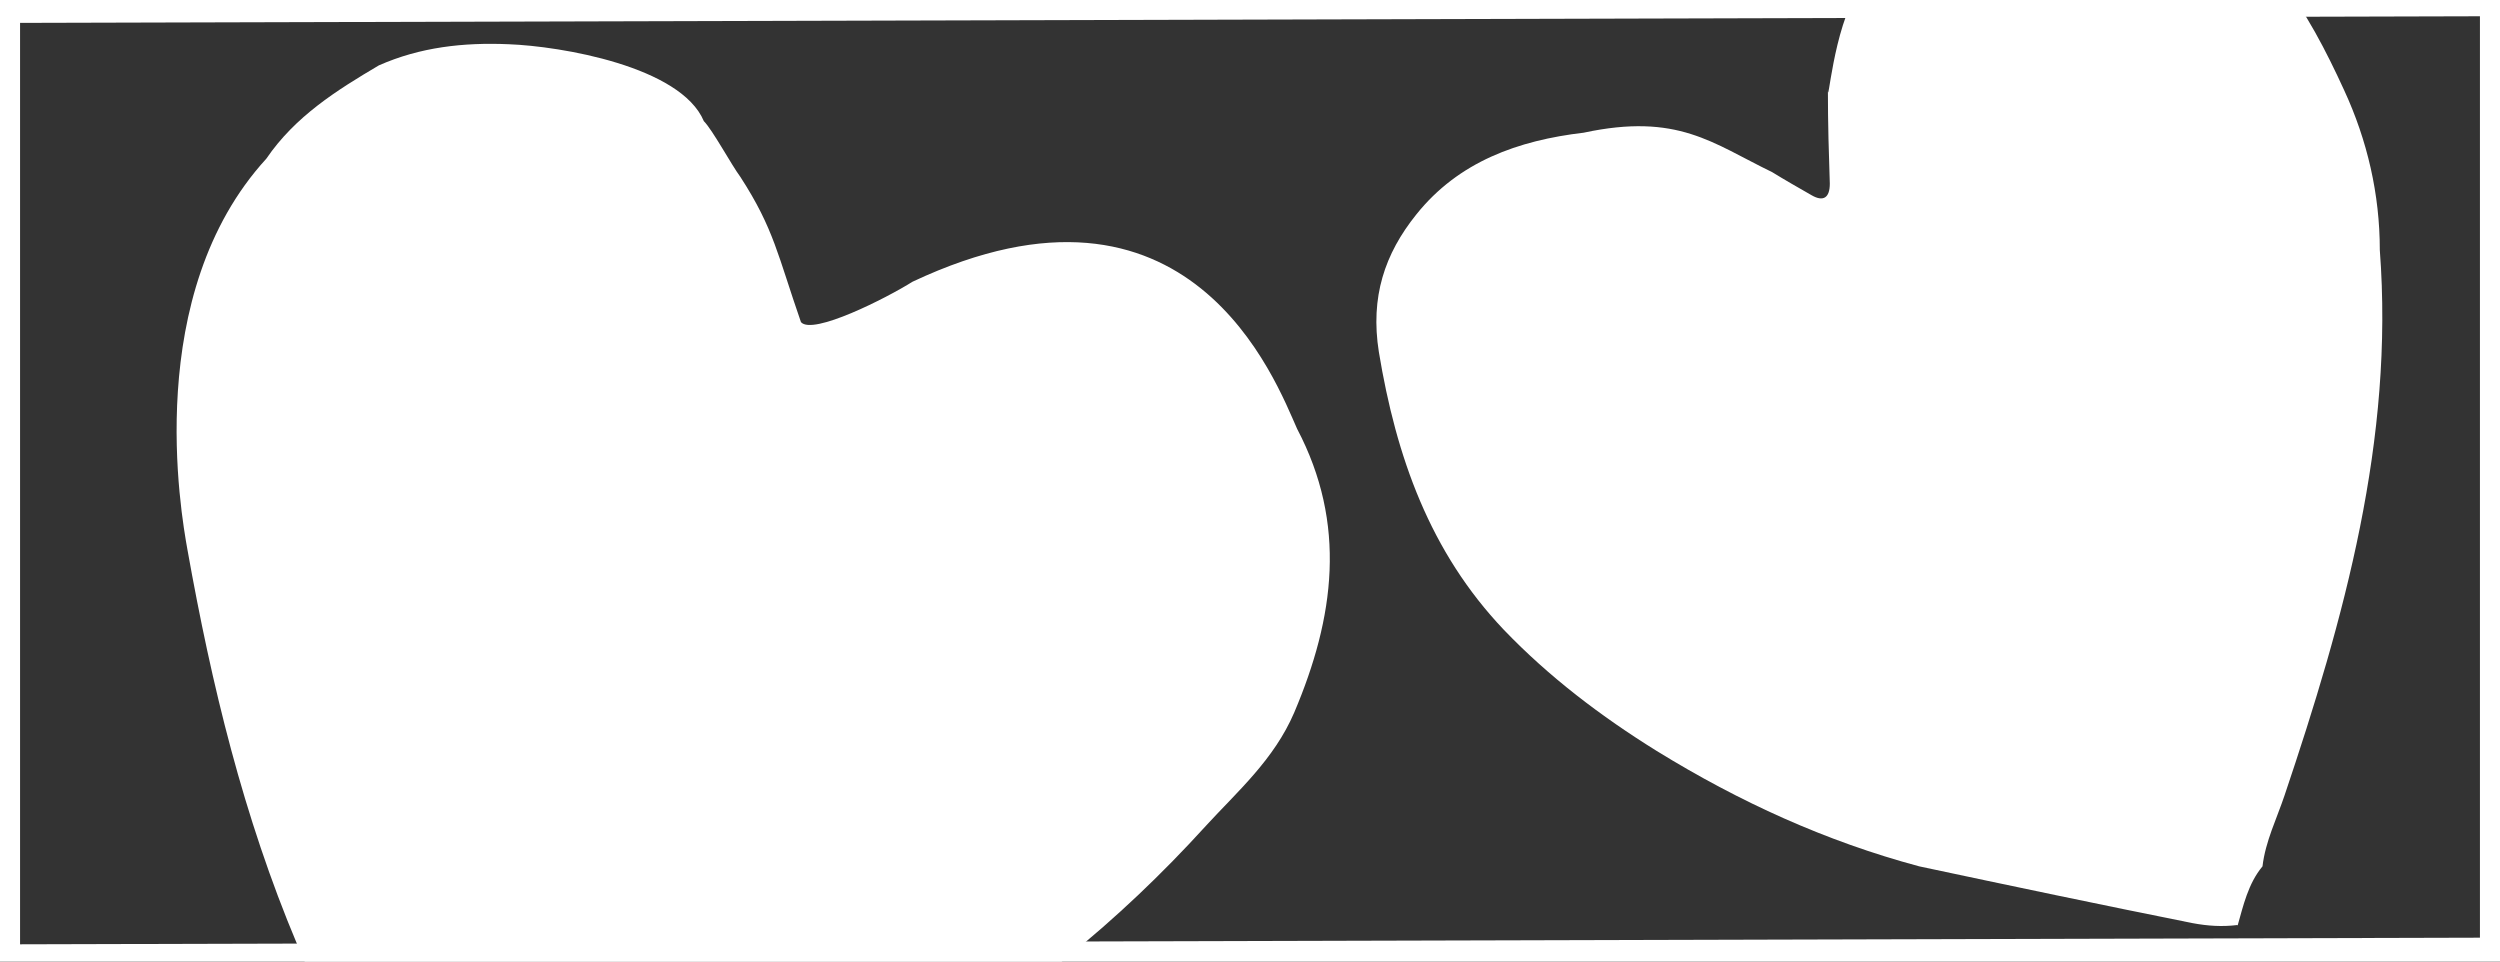 <?xml version="1.0" encoding="utf-8"?>
<!-- Generator: Adobe Illustrator 24.0.0, SVG Export Plug-In . SVG Version: 6.00 Build 0)  -->
<svg version="1.1" id="Layer_1" xmlns="http://www.w3.org/2000/svg" xmlns:xlink="http://www.w3.org/1999/xlink" x="0px" y="0px"
	 viewBox="0 0 260 100" style="enable-background:new 0 0 260 100;" xml:space="preserve">
<rect x="0" y="0" width="260" height="100" fill="#333333" stroke="none"/>
<style type="text/css">
	.st0{fill:none;stroke:#FFFFFF;stroke-width:4.173;stroke-miterlimit:10;}
	.st1{fill:#FFFFFF;}
</style>
<g>
	<polygon class="st0" points="0,0.3 260,-0.4 260,99.6 0,100.3 	"/>
</g>
<g>
	<path class="st1" d="M74.5,120.7c-0.4,0.1-0.8,0.2-1.2,0.3c-7,1.7-13.5,5-20.3,7.1c-2.4,0.7-4.7,1.2-7.2,0.4
		c-2.4-2.7-3.5-6.1-5.1-9.2c-2.6-7.4-6.8-14-9.8-21.1c-5.6-13.3-8.9-27-11.4-41c-0.7-3.9-4.7-26.6,8.2-40.7c3-4.4,7.3-7.1,11.7-9.7
		c4.3-1.9,8.8-2.4,13.5-2.2c5.4,0.2,17.9,2.3,20.3,8c0.9,0.9,2.9,4.6,3.8,5.8c3.5,5.4,3.9,8.2,6.3,15.1c1.2,1.4,8.9-2.5,11.6-4.2
		c28.9-13.6,37.8,10.4,40,15.3c5.2,9.9,3.9,19.6-0.3,29.5c-2.1,4.9-5.9,8.2-9.2,11.8c-9,9.9-19.3,18.4-31.1,24.8
		c-4.5,2.5-9.2,4.7-13.7,7.1c-0.8,0.4-1.5,1.1-2.3,1.7v-0.1C76.7,119.2,75.5,119.6,74.5,120.7z"/>
	<path class="st1" d="M199.6,90.1c-9.7-2.6-18.7-6.7-27.3-12c-5.8-3.6-11.2-7.7-15.9-12.6c-7.7-8.1-11.2-18-13-28.9
		c-0.9-5.7,0.6-10.2,3.9-14.3c4.4-5.5,10.6-7.7,17.4-8.5c9.8-2.1,13.4,1.1,19.6,4.1c1.3,0.8,2.7,1.6,4.1,2.4
		c1.2,0.7,1.9,0.3,1.9-1.2c-0.1-3-0.2-6.1-0.2-9.9c0,2.4,0.5-6.1,3.2-10.3c6.5-10.3,22.2-14.5,33.3-9.5c8.9,4,13.4,11.7,17.2,20
		c2.4,5.2,3.7,10.8,3.7,16.6c1.5,19.7-3.7,38.3-9.9,56.7c-0.8,2.4-2,4.8-2.3,7.4l0,0c-1.5,1.8-2,4.1-2.6,6.2v-0.1
		c-1.6,0.2-3.1,0.1-4.7-0.2C218.5,94.1,209,92.1,199.6,90.1z"/>
</g>
</svg>
